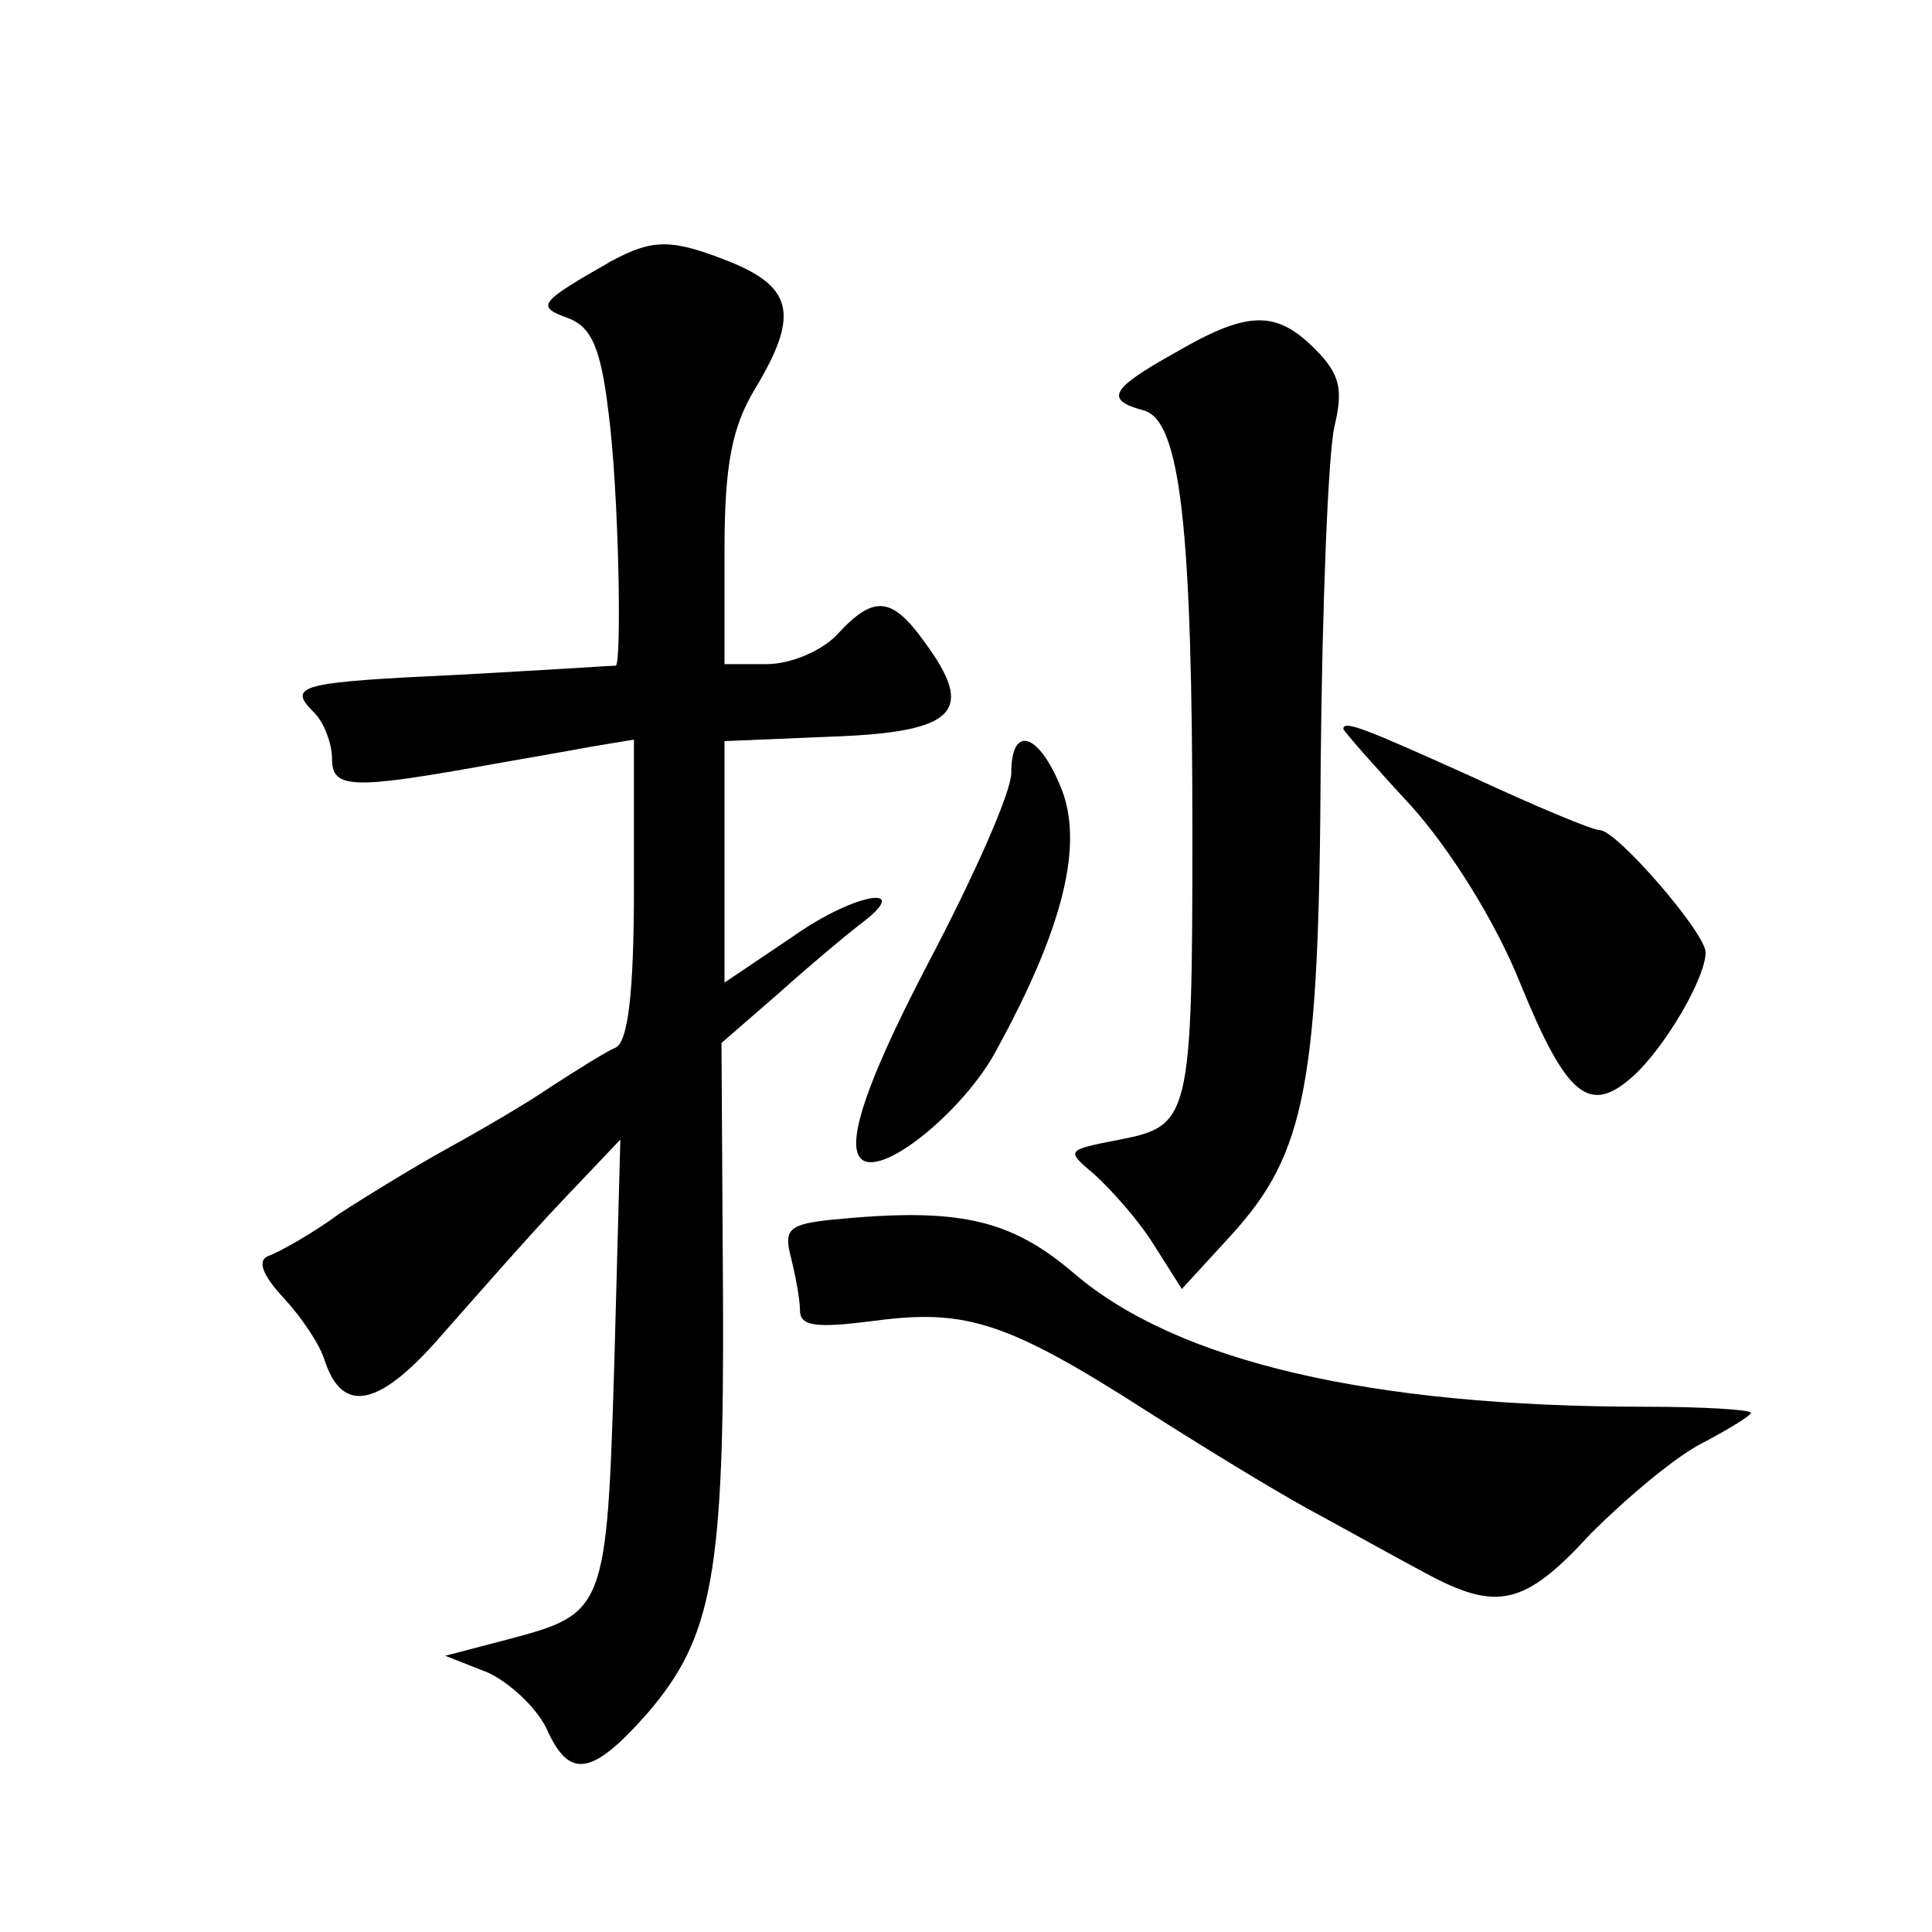 <?xml version="1.0" standalone="no"?>
<!DOCTYPE svg PUBLIC "-//W3C//DTD SVG 20010904//EN"
 "http://www.w3.org/TR/2001/REC-SVG-20010904/DTD/svg10.dtd">
<svg version="1.0" xmlns="http://www.w3.org/2000/svg"
 width="128pt" height="128pt" viewBox="0 0 128 128"
 preserveAspectRatio="xMidYMid meet">
<g transform="translate(0,128) scale(0.1,-0.1)"
fill="#0" stroke="none">
<path d="M405 1107 c-49 -28 -50 -30 -28 -38 15 -6 21 -20 26 -61 7 -52 9 -167
5 -169 -2 0 -48 -3 -103 -6 -107 -5 -115 -7 -97 -25 7 -7 12 -21 12 -31 0 -20 14
-20 108 -3 17 3 46 8 62 11 l30 5 0 -99 c0 -69 -4 -101 -12 -105 -7 -3 -26 -15
-43 -26 -16 -11 -47 -29 -67 -40 -20 -11 -53 -31 -73 -44 -19 -14 -41 -26 -47 -28
-8 -3 -4 -13 10 -28 12 -13 24 -31 27 -41 12 -37 37 -31 79 18 23 26 58 66 79 88
l38 40 -4 -148 c-5 -164 -6 -166 -70 -183 l-42 -11 28 -11 c15 -7 32 -23 39 -37
15 -34 30 -32 67 10 43 50 51 92 50 278 l-1 166 38 33 c20 18 44 38 53 45 38 28
-2 22 -43 -7 l-46 -31 0 80 0 80 72 3 c82 3 94 17 61 62 -22 31 -34 32 -58 6 -10
-11 -31 -20 -47 -20 l-28 0 0 75 c0 57 5 82 20 107 29 48 26 67 -15 84 -40 16 -52
16 -80 1z M778 1046 c-43 -24 -46 -31 -20 -38 24 -7 32 -77 32 -282 0 -187 -2 -192
-48 -201 -36 -7 -36 -7 -17 -23 11 -10 29 -30 39 -46 l19 -30 33 36 c49 54 58 99
59 313 1 105 5 204 9 222 6 25 4 35 -13 52 -26 26 -45 25 -93 -3z M890 797 c0 -1
20 -24 45 -51 26 -29 56 -77 72 -117 31 -76 46 -88 75 -62 21 19 48 65 48 82 0
13 -59 81 -70 81 -5 0 -43 16 -84 35 -73 33 -86 38 -86 32z M670 768 c0 -13 -25
-69 -55 -126 -46 -88 -59 -132 -38 -132 20 0 65 40 83 74 45 82 58 137 43 174 -15
37 -33 42 -33 10z M552 472 c-29 -3 -33 -6 -28 -25 3 -12 6 -28 6 -35 0 -11 11
-12 50 -7 60 8 88 -1 180 -60 36 -23 85 -53 109 -66 24 -13 58 -32 75 -41 48 -26
66 -22 110 26 23 23 56 51 74 60 17 9 32 18 32 20 0 2 -31 4 -70 4 -182 0 -310
30 -378 88 -43 37 -78 44 -160 36z"/>
</g>
</svg>
